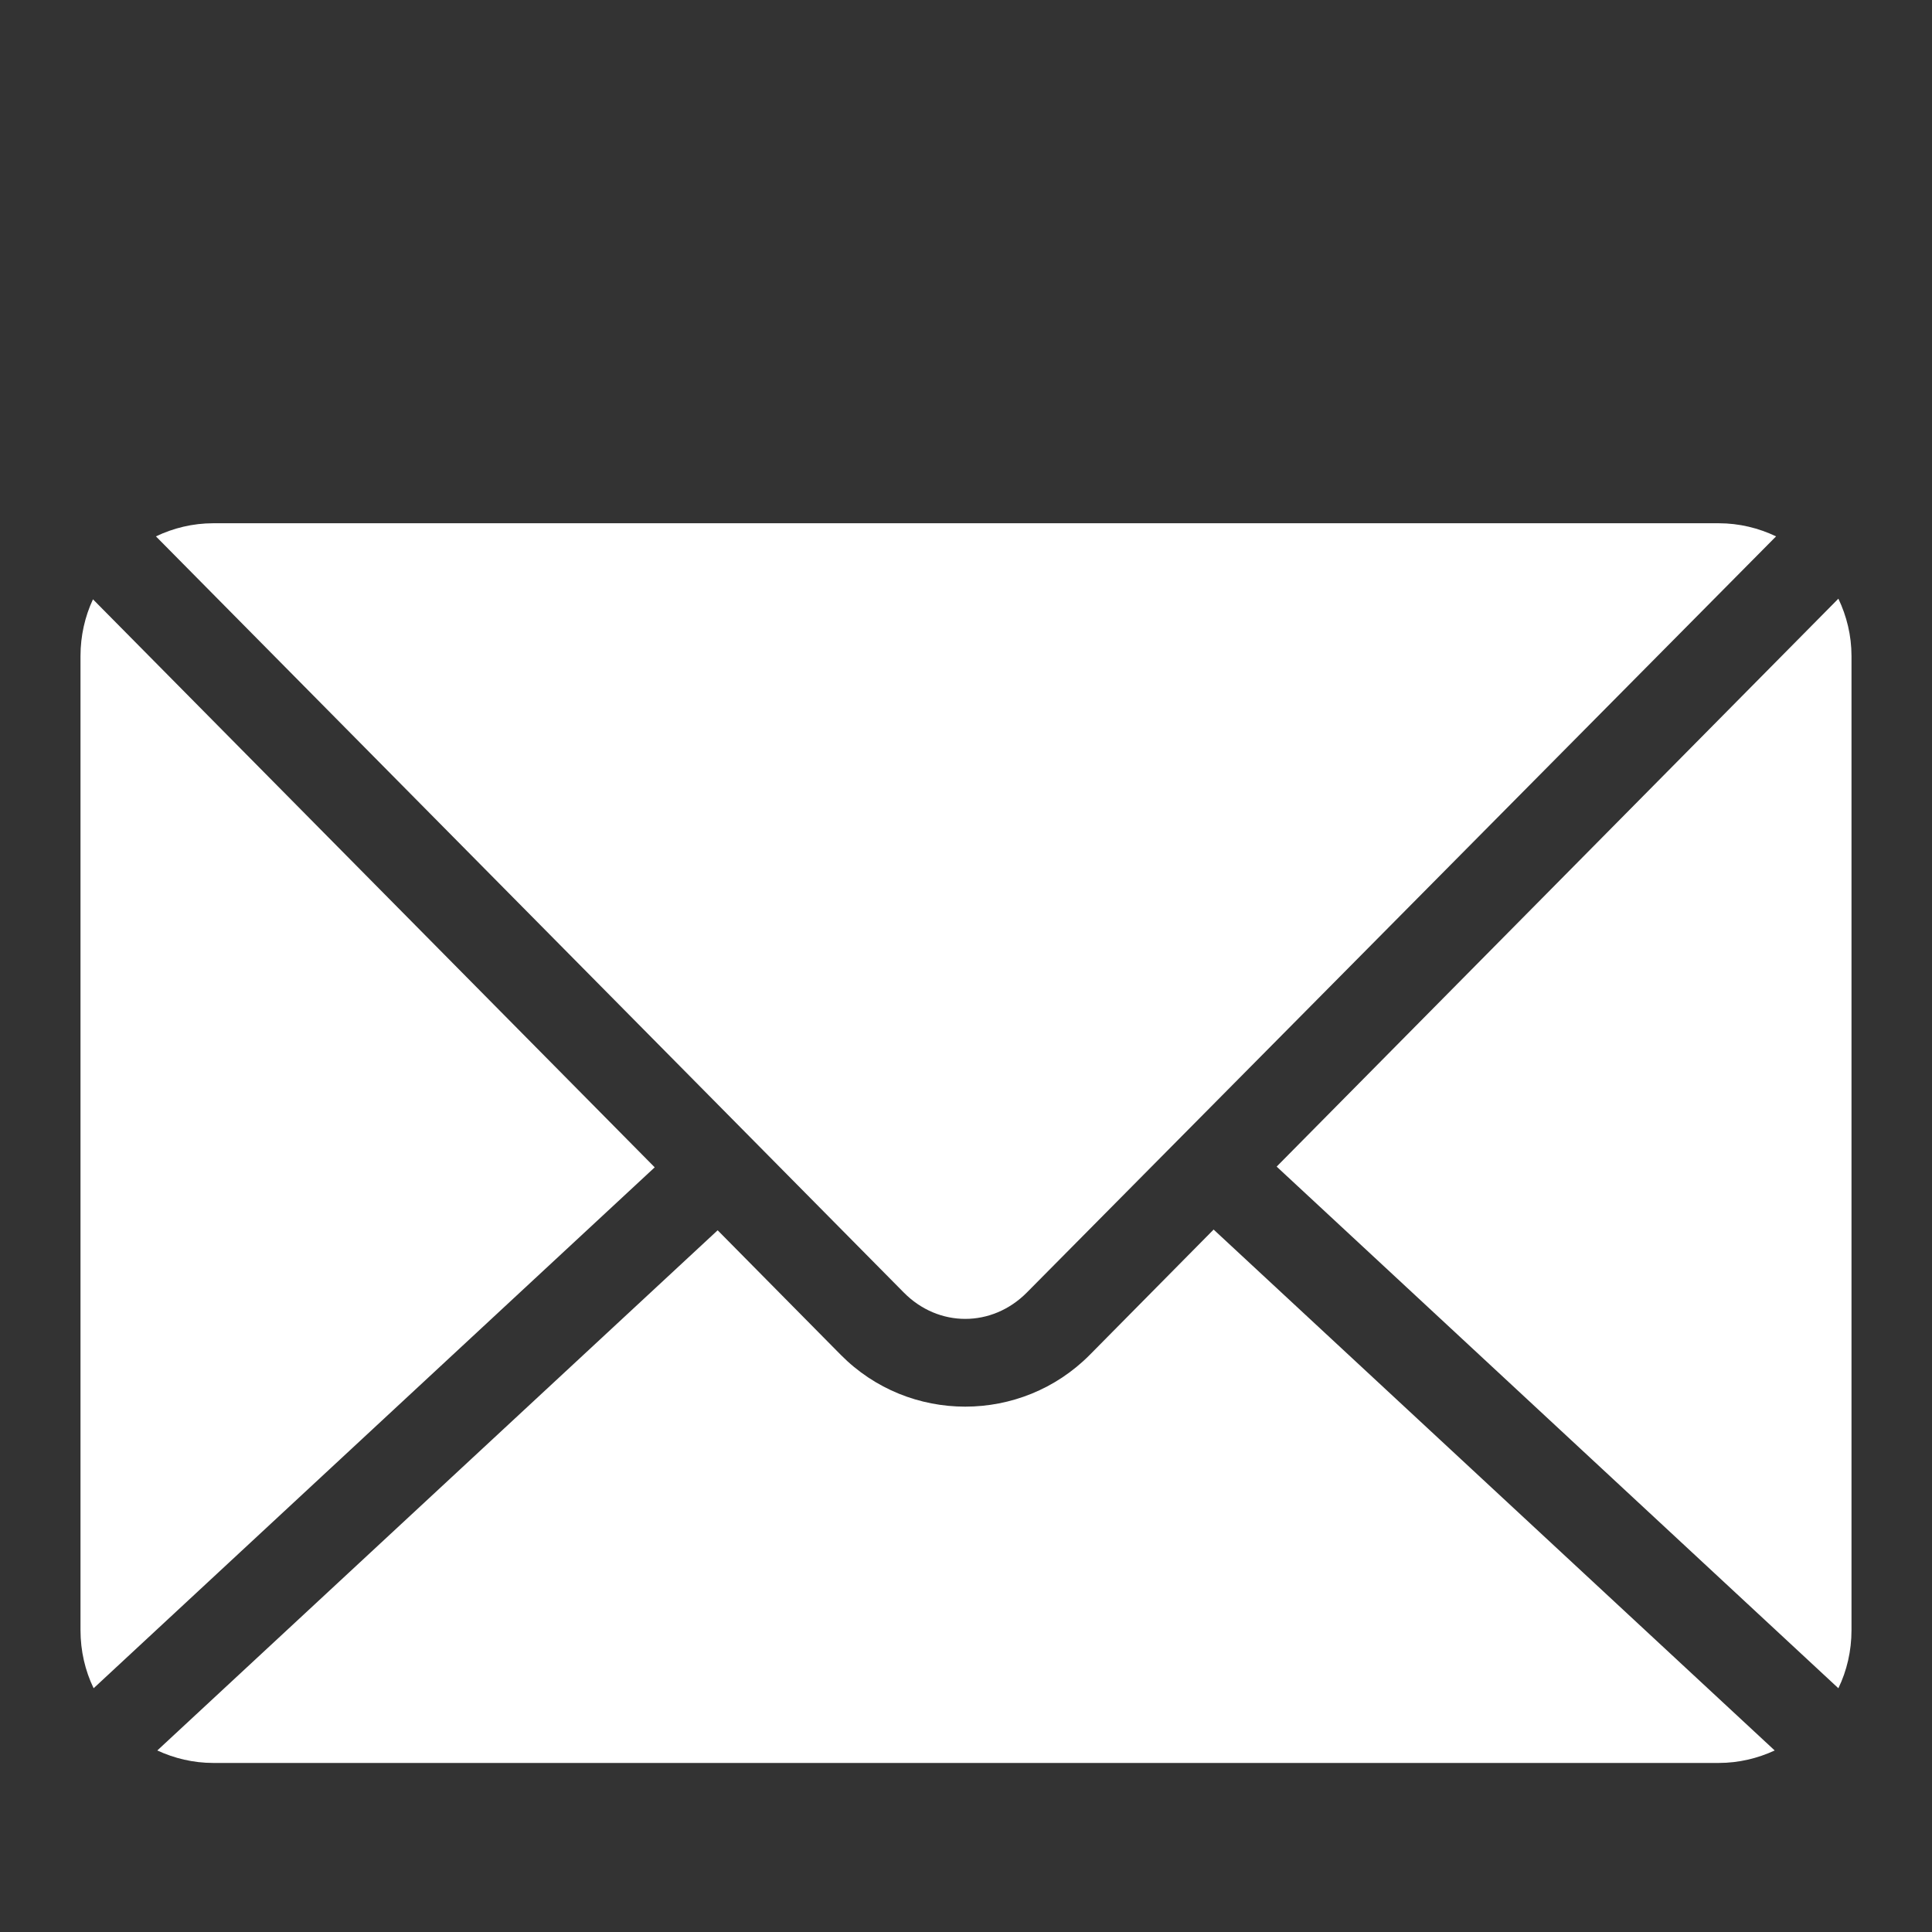 <svg width="24" height="24" viewBox="0 0 24 24" fill="none" xmlns="http://www.w3.org/2000/svg">
<rect x="0" y="0" width="24" height="24" fill="#333333" stroke="none"/>
<path d="M2.65 6.5C2.394 6.5 2.153 6.56 1.937 6.663L11.227 16.056C11.658 16.493 12.323 16.493 12.756 16.056L22.063 6.663C21.847 6.56 21.606 6.5 21.35 6.5H2.65ZM22.837 7.437L15.859 14.492L22.837 20.972C22.942 20.755 23 20.509 23 20.25V8.15C23 7.894 22.94 7.653 22.837 7.437ZM1.155 7.445C1.055 7.658 1 7.899 1 8.15V20.25C1 20.509 1.058 20.755 1.163 20.972L8.133 14.501L1.155 7.445ZM15.076 15.274L13.538 16.83C12.688 17.688 11.293 17.689 10.444 16.83L8.915 15.283L1.954 21.745C2.166 21.843 2.401 21.9 2.65 21.9H21.35C21.599 21.9 21.834 21.843 22.046 21.745L15.076 15.274Z" fill="white"/>
</svg>
